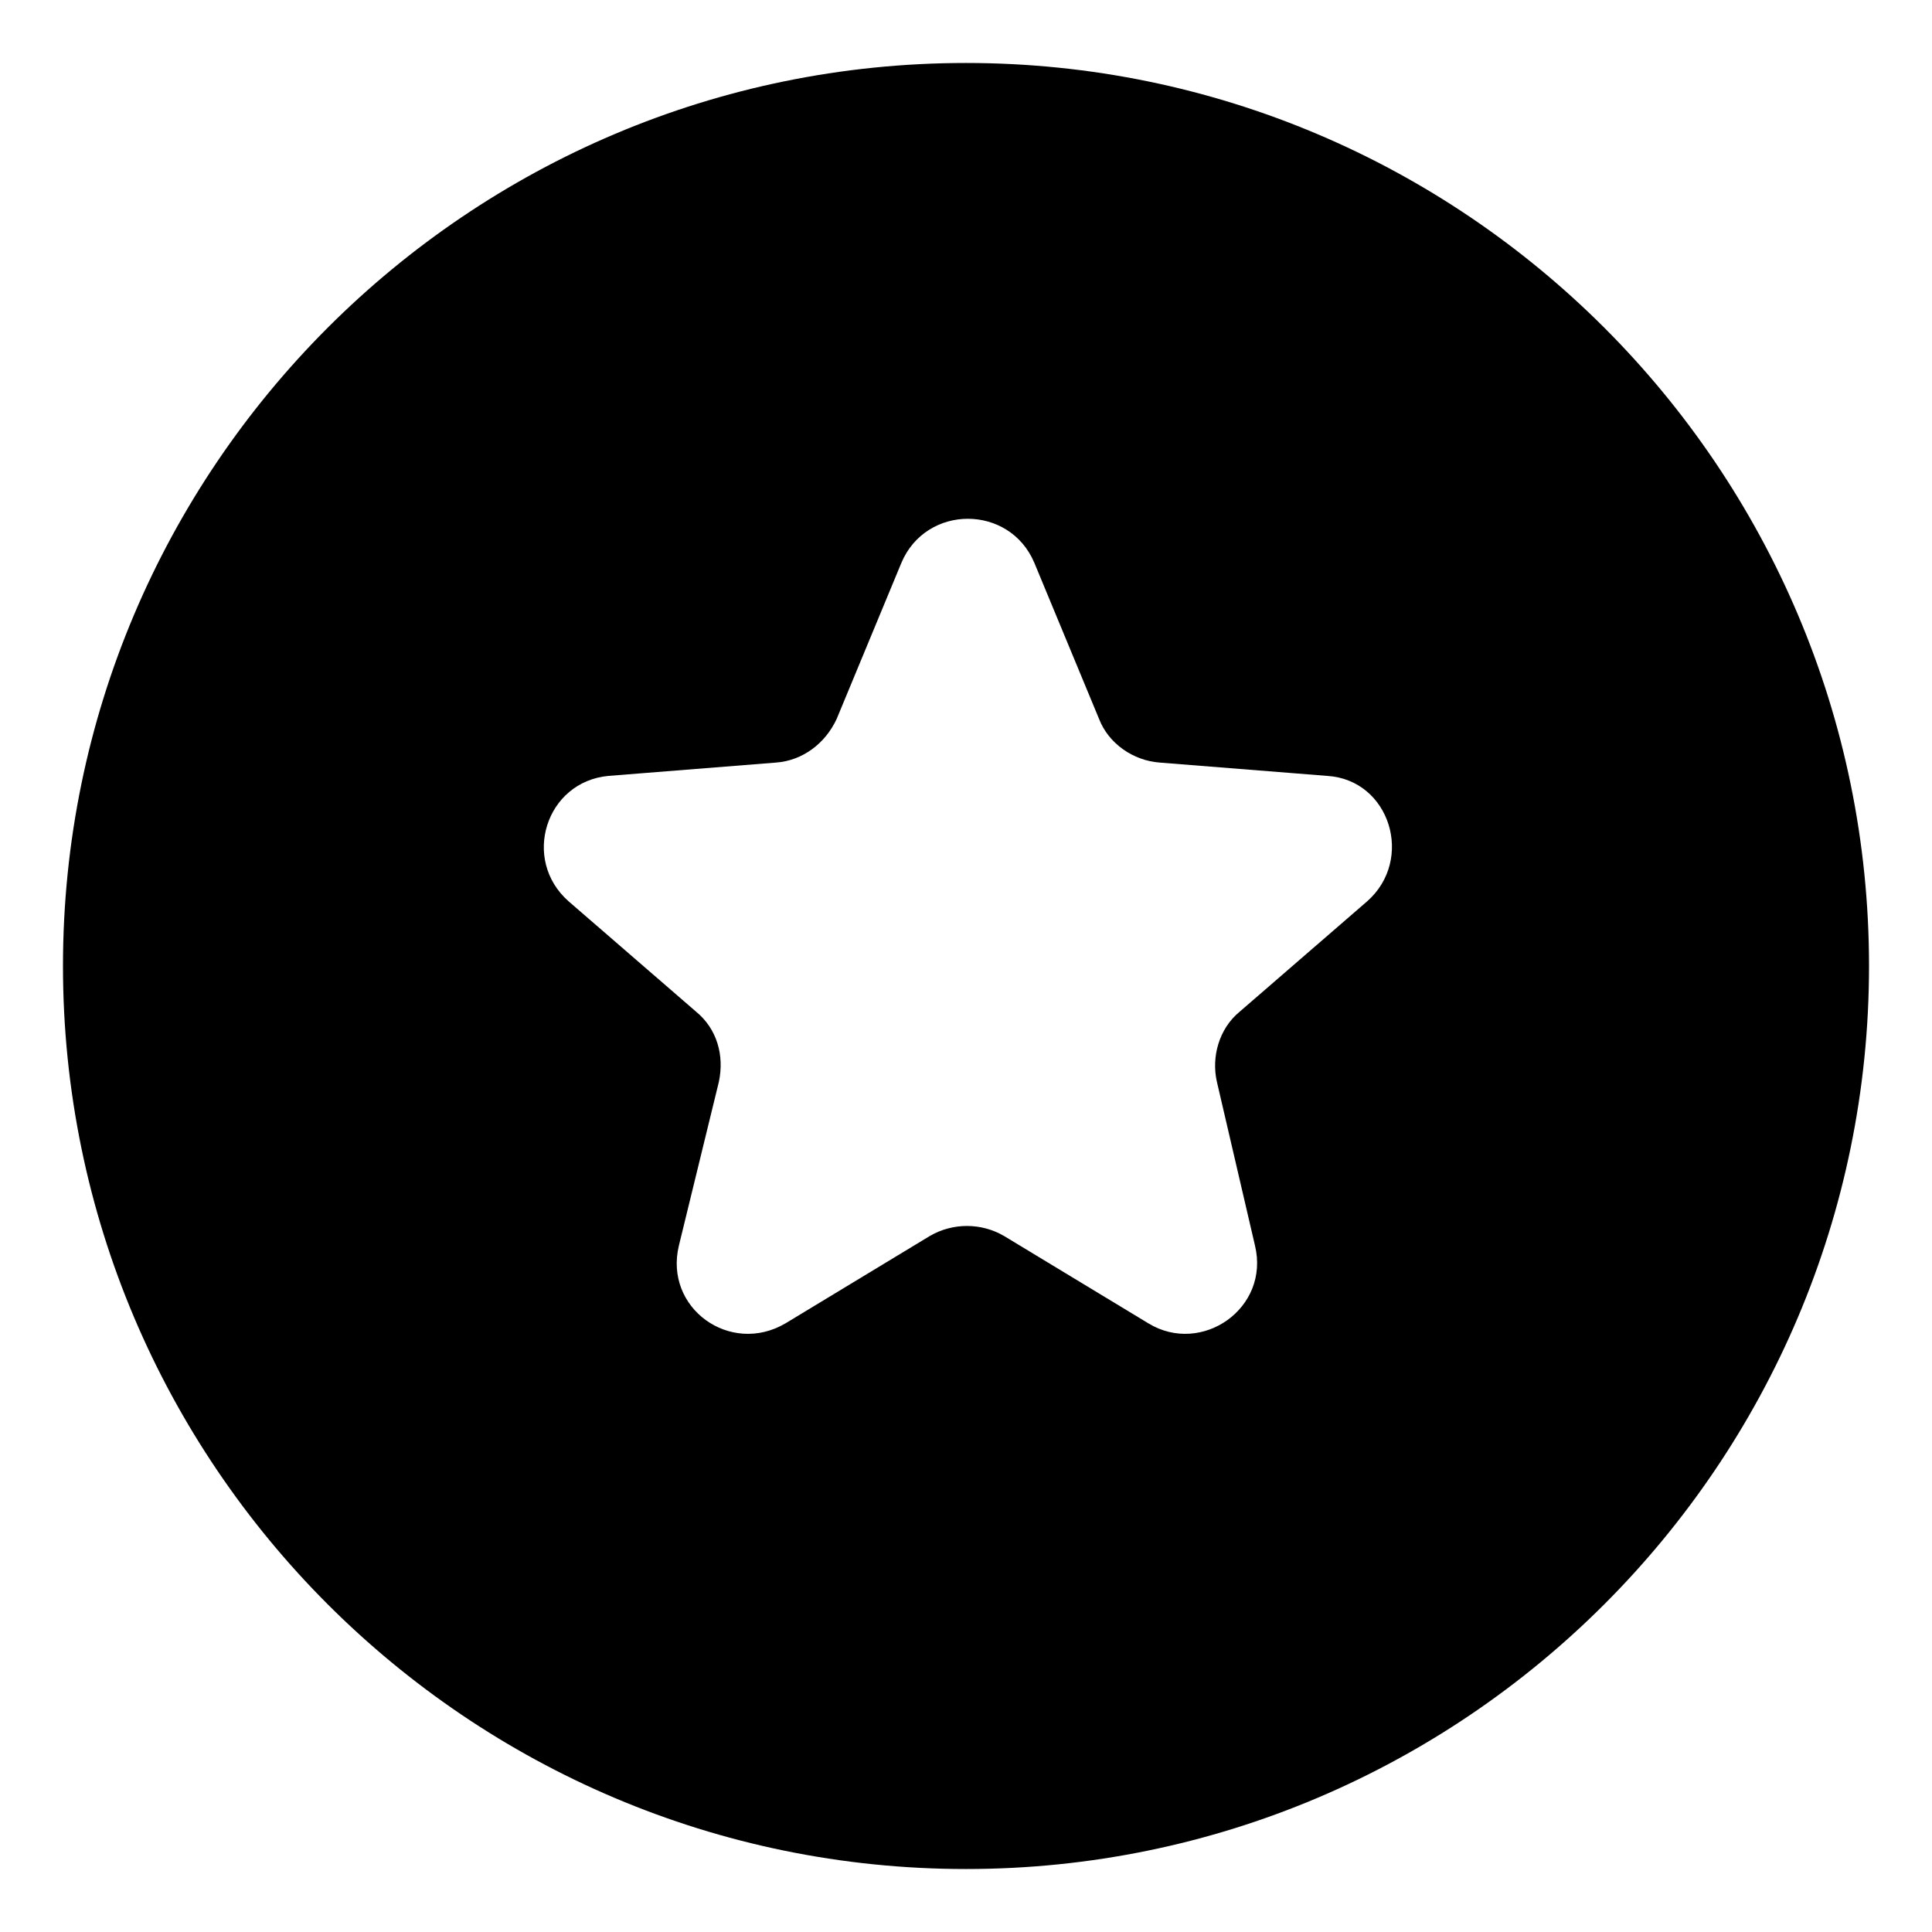 <?xml version="1.0" encoding="UTF-8"?>
<!-- The Best Svg Icon site in the world: iconSvg.co, Visit us! https://iconsvg.co -->
<svg fill="#000000" width="800px" height="800px" version="1.1" viewBox="144 144 512 512" xmlns="http://www.w3.org/2000/svg">
 <path d="m400 160.69c-132 0-239.31 107.31-239.31 239.31 0 132 107.31 239.31 239.31 239.31 132 0 239.31-107.31 239.31-239.31 0-132-107.31-239.31-239.31-239.31zm106.3 222.18-33.754 29.223c-5.543 4.535-7.559 12.09-6.047 18.641l10.078 43.328c4.031 16.625-14.105 29.223-28.215 20.656l-38.289-23.176c-6.047-3.527-13.602-3.527-19.648 0l-38.289 23.176c-14.609 8.566-32.242-4.031-28.215-20.656l10.578-43.328c1.512-7.055-0.504-14.105-6.047-18.641l-33.754-29.223c-12.594-11.082-6.047-31.738 10.578-33.25l44.336-3.527c7.055-0.504 13.098-5.039 16.121-11.586l17.129-41.312c6.551-15.617 28.719-15.617 35.266 0l17.129 41.312c2.519 6.551 9.07 11.082 16.121 11.586l44.336 3.527c16.633 1.008 23.184 22.168 10.586 33.25z"/>
</svg>